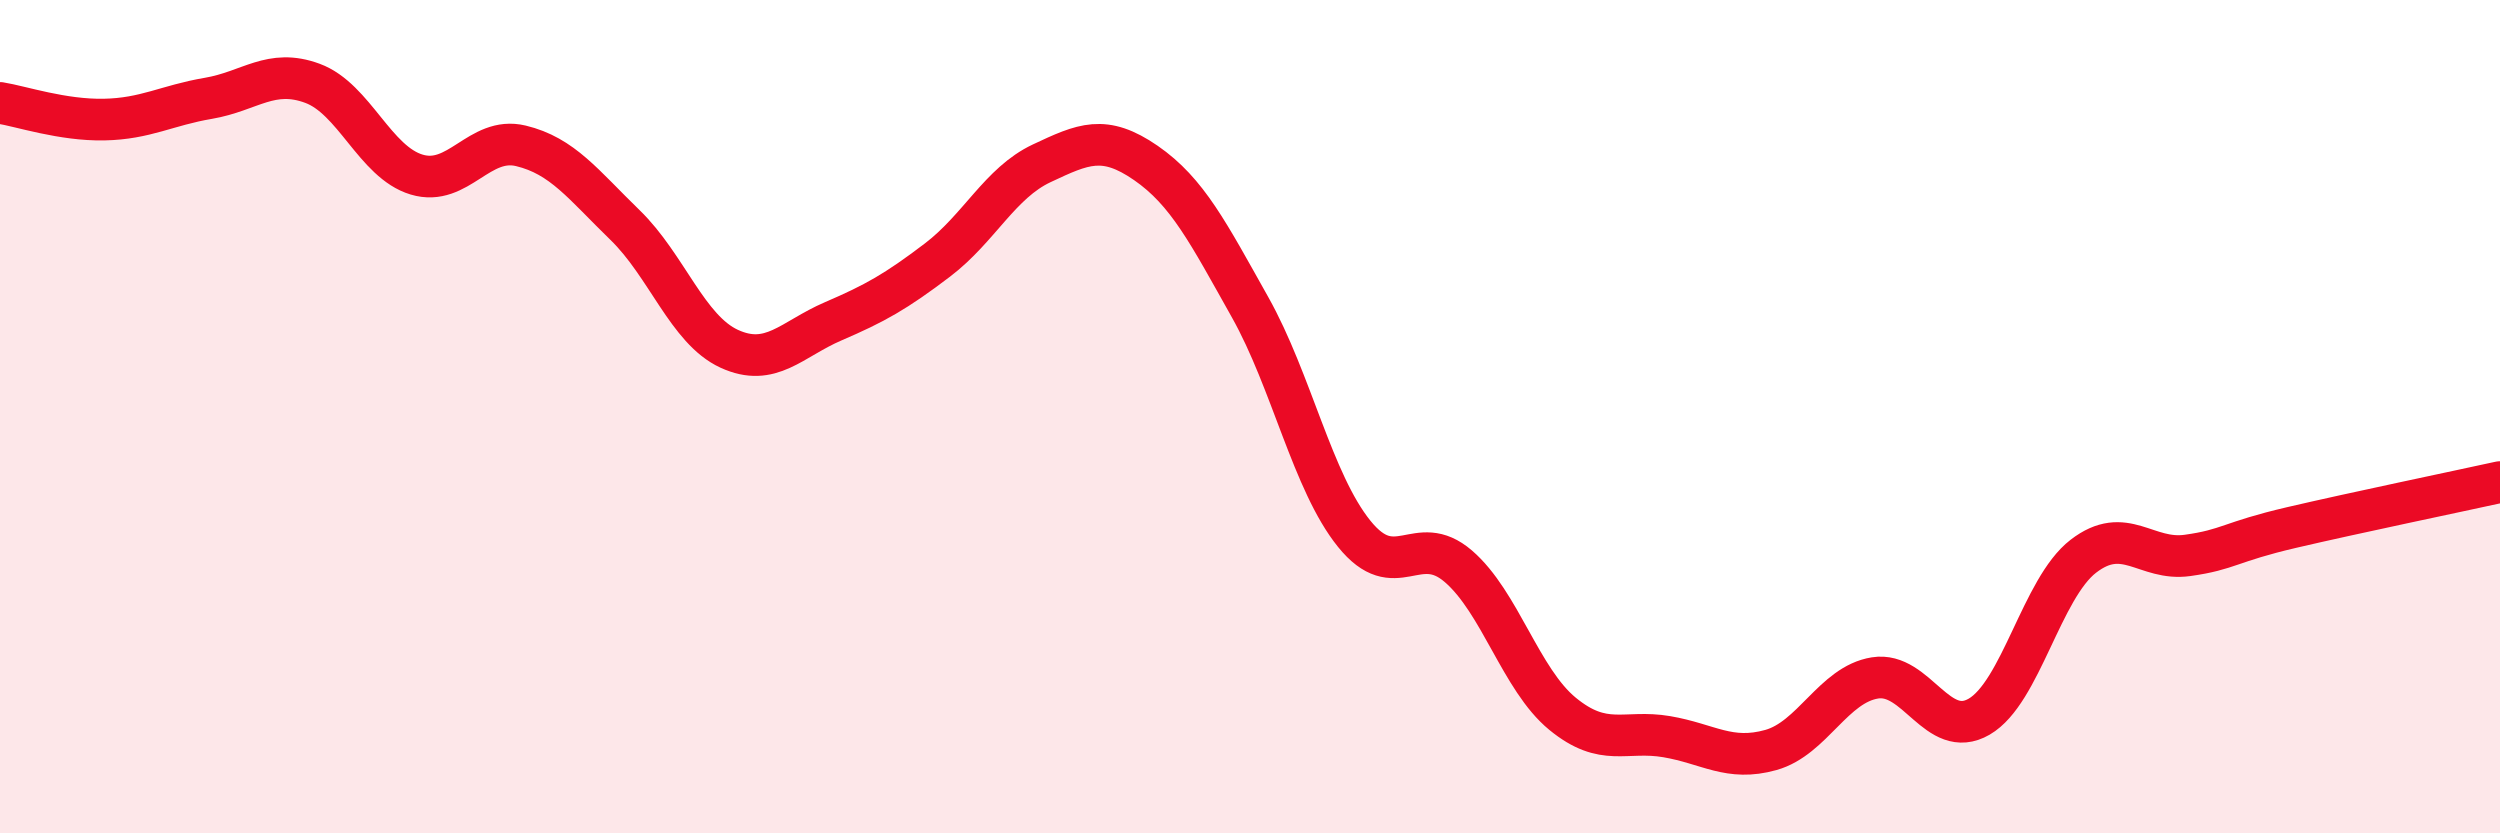 
    <svg width="60" height="20" viewBox="0 0 60 20" xmlns="http://www.w3.org/2000/svg">
      <path
        d="M 0,2.47 C 0.5,2.55 1.5,2.89 2.5,2.87 C 3.5,2.85 4,2.53 5,2.36 C 6,2.19 6.5,1.63 7.5,2 C 8.5,2.37 9,3.89 10,4.19 C 11,4.49 11.5,3.26 12.5,3.5 C 13.5,3.74 14,4.43 15,5.4 C 16,6.37 16.5,7.91 17.5,8.37 C 18.5,8.83 19,8.14 20,7.71 C 21,7.28 21.5,7 22.5,6.24 C 23.5,5.48 24,4.39 25,3.92 C 26,3.45 26.5,3.22 27.5,3.91 C 28.5,4.6 29,5.59 30,7.37 C 31,9.15 31.5,11.57 32.5,12.81 C 33.5,14.05 34,12.73 35,13.59 C 36,14.45 36.5,16.31 37.5,17.13 C 38.5,17.95 39,17.51 40,17.68 C 41,17.85 41.5,18.28 42.5,18 C 43.5,17.72 44,16.43 45,16.27 C 46,16.11 46.5,17.78 47.5,17.2 C 48.5,16.62 49,14.12 50,13.35 C 51,12.58 51.5,13.47 52.5,13.33 C 53.5,13.19 53.5,13.01 55,12.66 C 56.5,12.31 59,11.79 60,11.57L60 20L0 20Z"
        fill="#EB0A25"
        opacity="0.1"
        stroke-linecap="round"
        stroke-linejoin="round"
      />
      <path
        d="M 0,2.47 C 0.5,2.55 1.5,2.89 2.5,2.87 C 3.5,2.85 4,2.53 5,2.36 C 6,2.19 6.5,1.63 7.5,2 C 8.5,2.37 9,3.89 10,4.19 C 11,4.49 11.5,3.26 12.5,3.5 C 13.5,3.74 14,4.43 15,5.4 C 16,6.37 16.5,7.91 17.5,8.37 C 18.5,8.83 19,8.14 20,7.71 C 21,7.28 21.5,7 22.5,6.24 C 23.5,5.48 24,4.39 25,3.92 C 26,3.45 26.5,3.22 27.5,3.91 C 28.5,4.6 29,5.59 30,7.37 C 31,9.15 31.5,11.57 32.5,12.81 C 33.5,14.05 34,12.73 35,13.59 C 36,14.45 36.5,16.31 37.5,17.13 C 38.5,17.95 39,17.51 40,17.68 C 41,17.85 41.5,18.28 42.5,18 C 43.5,17.72 44,16.43 45,16.27 C 46,16.11 46.5,17.78 47.5,17.2 C 48.5,16.62 49,14.12 50,13.35 C 51,12.58 51.5,13.47 52.5,13.33 C 53.5,13.19 53.5,13.01 55,12.66 C 56.5,12.31 59,11.79 60,11.57"
        stroke="#EB0A25"
        stroke-width="1"
        fill="none"
        stroke-linecap="round"
        stroke-linejoin="round"
      />
    </svg>
  
